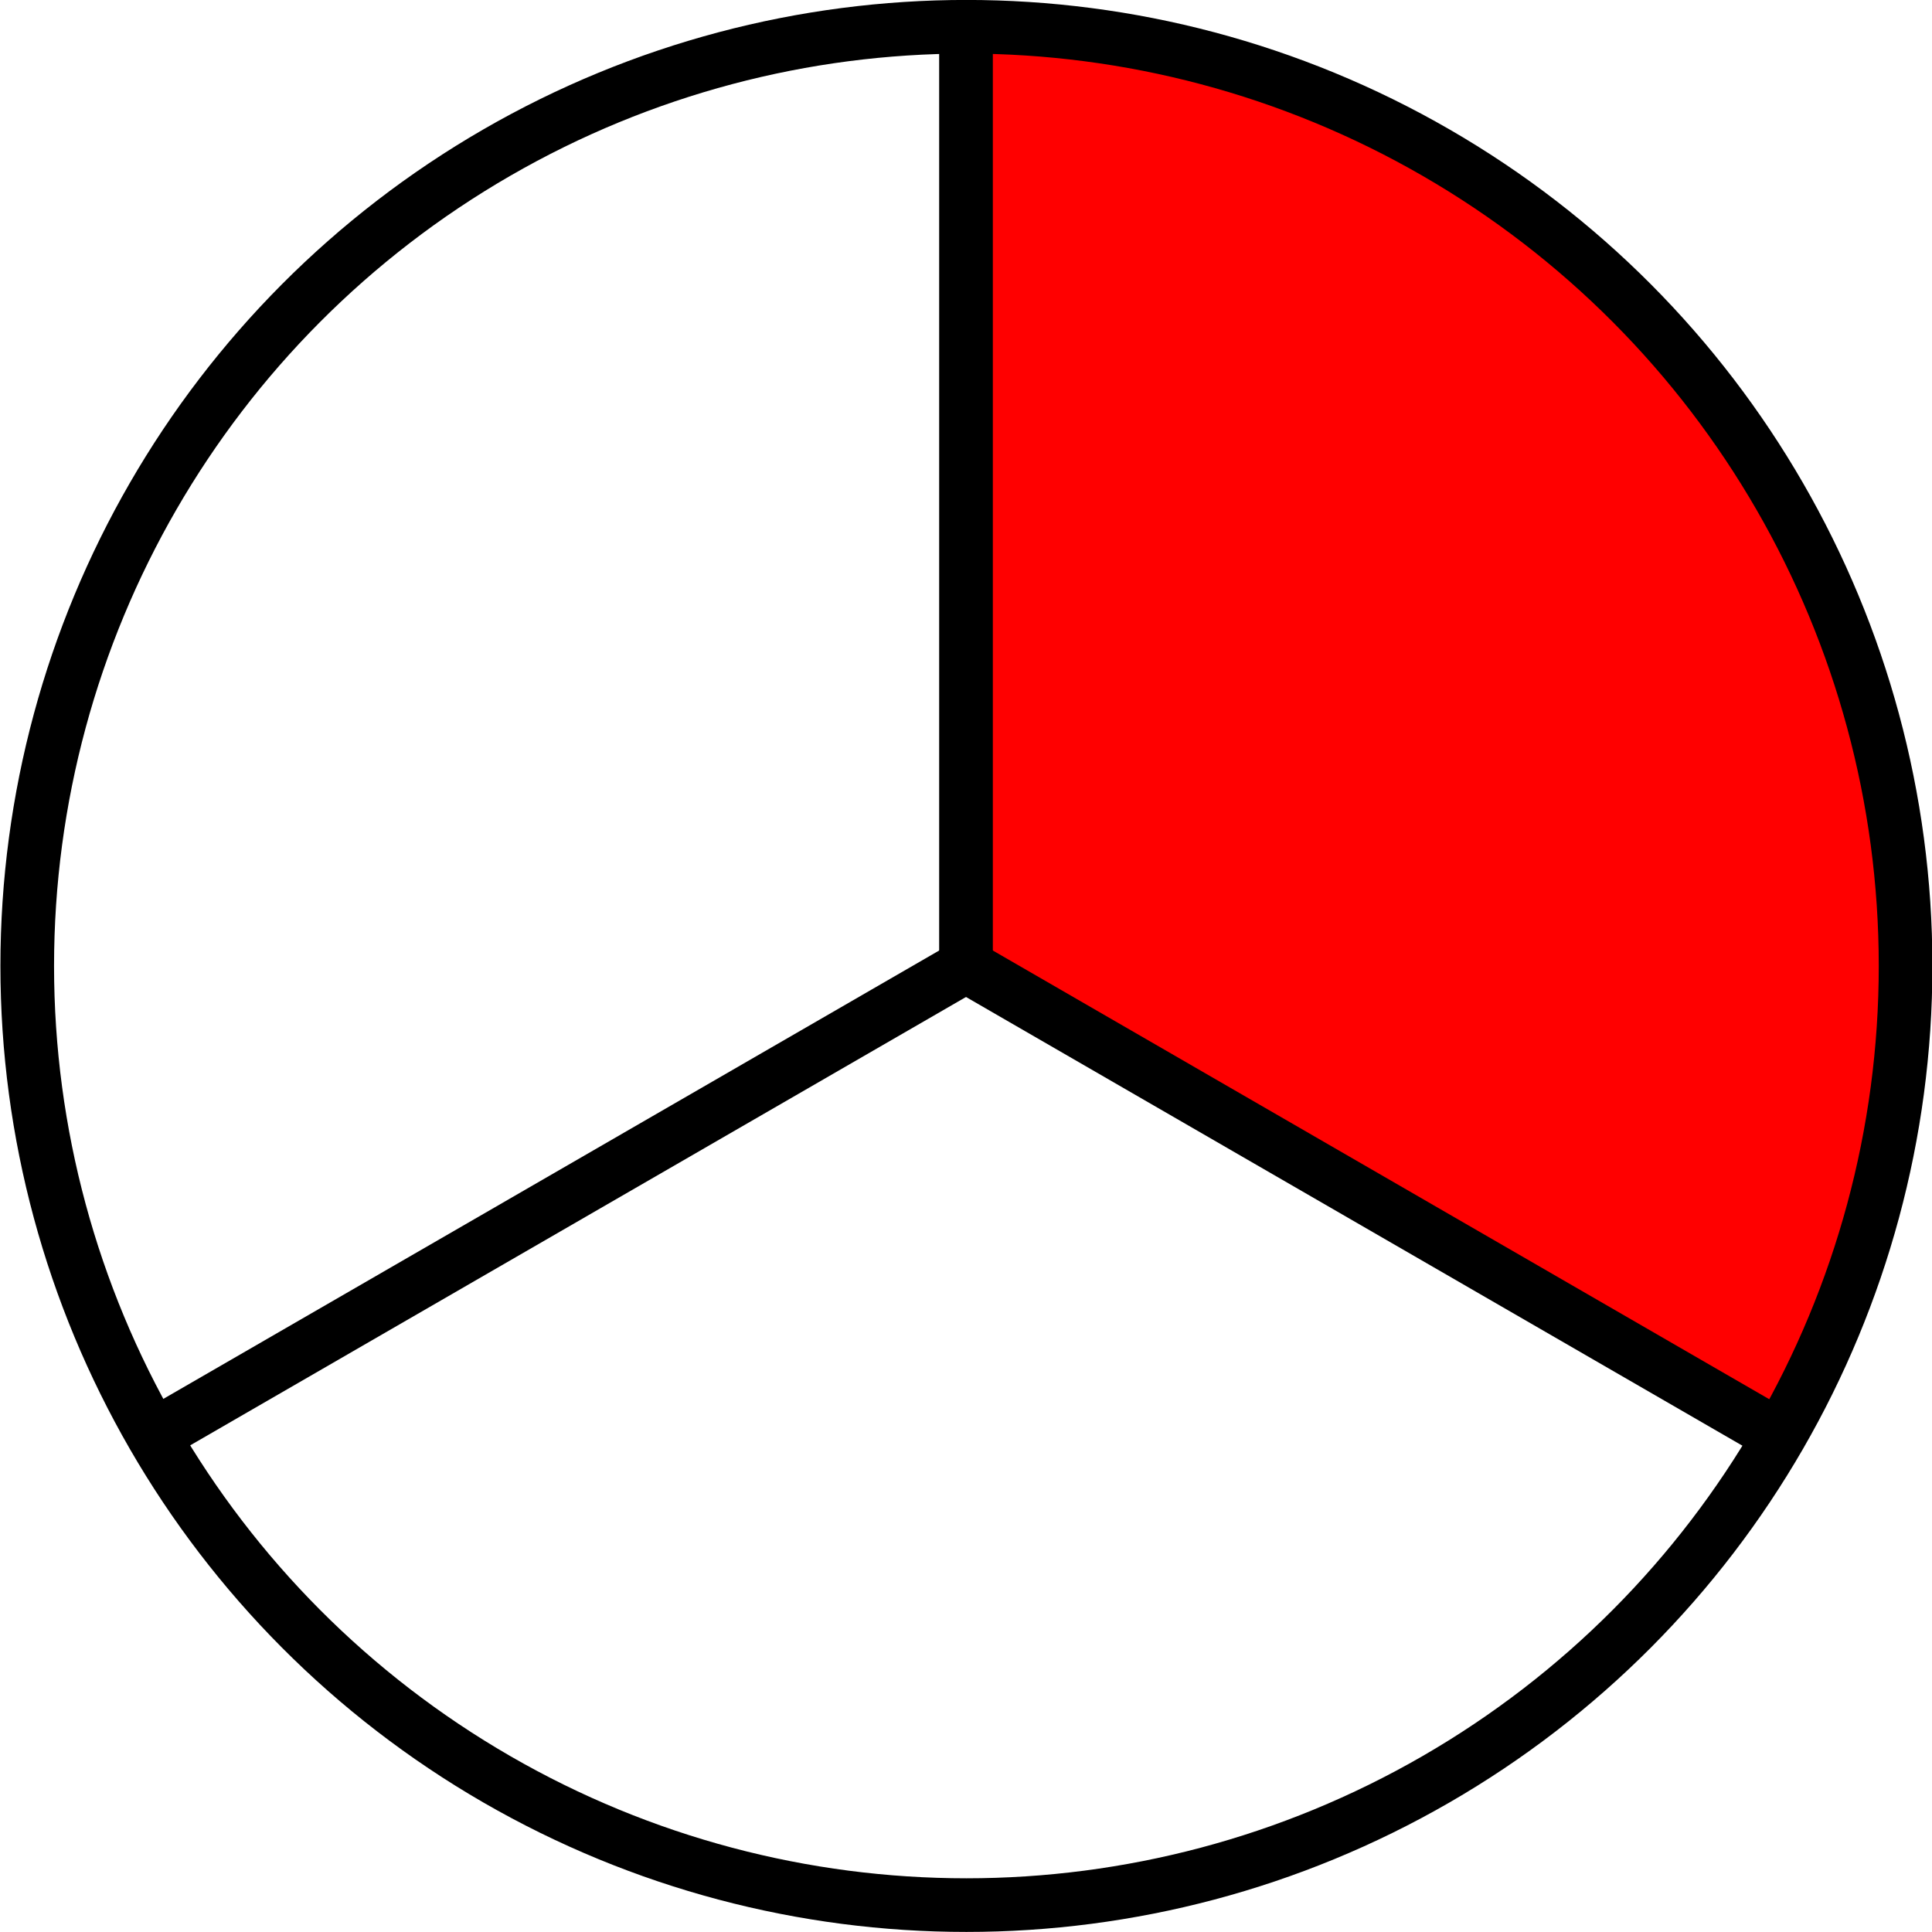 <?xml version="1.0" encoding="UTF-8" standalone="no"?>
<!-- Created with Inkscape (http://www.inkscape.org/) -->

<svg
   width="360"
   height="360"
   viewBox="0 0 95.25 95.25"
   version="1.1"
   id="svg5"
   inkscape:version="1.2.2 (b0a8486541, 2022-12-01)"
   sodipodi:docname="2.svg"
   xml:space="preserve"
   xmlns:inkscape="http://www.inkscape.org/namespaces/inkscape"
   xmlns:sodipodi="http://sodipodi.sourceforge.net/DTD/sodipodi-0.dtd"
   xmlns="http://www.w3.org/2000/svg"
   xmlns:svg="http://www.w3.org/2000/svg"><sodipodi:namedview
     id="namedview7"
     pagecolor="#dddddd"
     bordercolor="#666666"
     borderopacity="1.0"
     inkscape:pageshadow="2"
     inkscape:pageopacity="0"
     inkscape:pagecheckerboard="0"
     inkscape:document-units="mm"
     showgrid="true"
     showborder="false"
     inkscape:zoom="1.4142135"
     inkscape:cx="493.56054"
     inkscape:cy="289.91378"
     inkscape:window-width="2560"
     inkscape:window-height="1054"
     inkscape:window-x="0"
     inkscape:window-y="0"
     inkscape:window-maximized="1"
     inkscape:current-layer="layer1"
     fit-margin-top="0"
     fit-margin-left="0"
     fit-margin-right="0"
     fit-margin-bottom="0"
     units="px"
     inkscape:showpageshadow="2"
     inkscape:deskcolor="#dddddd"><inkscape:grid
       type="xygrid"
       id="grid14076"
       originx="-99.219"
       originy="-26.458" /></sodipodi:namedview><defs
     id="defs2" /><g
     inkscape:label="Layer 1"
     inkscape:groupmode="layer"
     id="layer1"
     transform="translate(-187.896,31.924)"><path
       style="fill:#ff0000;fill-opacity:1;stroke:#ff0000;stroke-width:0.265;stroke-linecap:round;stroke-dasharray:none;stroke-opacity:1;stop-color:#000000"
       id="path8449"
       sodipodi:type="arc"
       sodipodi:cx="235.5206"
       sodipodi:cy="15.701045"
       sodipodi:rx="46.302086"
       sodipodi:ry="46.302086"
       sodipodi:start="4.712389"
       sodipodi:end="0.52359878"
       sodipodi:arc-type="slice"
       d="m 235.521,-30.601 a 46.302,46.302 0 0 1 40.099,23.151 46.302,46.302 0 0 1 0,46.302 L 235.521,15.701 Z" /><path
       style="fill:none;stroke:#000000;stroke-width:2.646;stroke-linecap:butt;stroke-linejoin:miter;stroke-dasharray:none;stroke-opacity:1"
       d="M 235.521,15.701 194.775,39.249"
       id="path8453"
       sodipodi:nodetypes="cc" /><path
       style="fill:none;stroke:#000000;stroke-width:2.646;stroke-linecap:butt;stroke-linejoin:miter;stroke-dasharray:none;stroke-opacity:1"
       d="m 235.521,15.701 v -46.302"
       id="path8451" /><g
       id="g21655"
       transform="matrix(1.56,0,0,1.56,57.311,125.964)"
       style="stroke-width:0.641" /><g
       id="g8436"
       transform="matrix(8.558,0,0,8.558,-2036.337,82.258)"
       style="stroke-width:0.117"><g
         id="g1850"
         transform="translate(-0.015,0.087)" /></g><g
       id="g1825"
       transform="matrix(3.889,0,0,3.889,-453.512,93.548)"
       style="stroke-width:0.68;stroke-dasharray:none"><circle
         style="fill:none;fill-opacity:1;stroke:#000000;stroke-width:0.68;stroke-linecap:round;stroke-linejoin:round;stroke-dasharray:none;stroke-opacity:1;stop-color:#000000"
         id="circle1820"
         cx="177.18"
         cy="-20.018"
         r="11.906" /></g><path
       style="fill:none;stroke:#000000;stroke-width:2.646;stroke-linecap:butt;stroke-linejoin:miter;stroke-dasharray:none;stroke-opacity:1"
       d="m 235.521,15.701 40.746,23.548"
       id="path5025"
       sodipodi:nodetypes="cc" /></g></svg>
